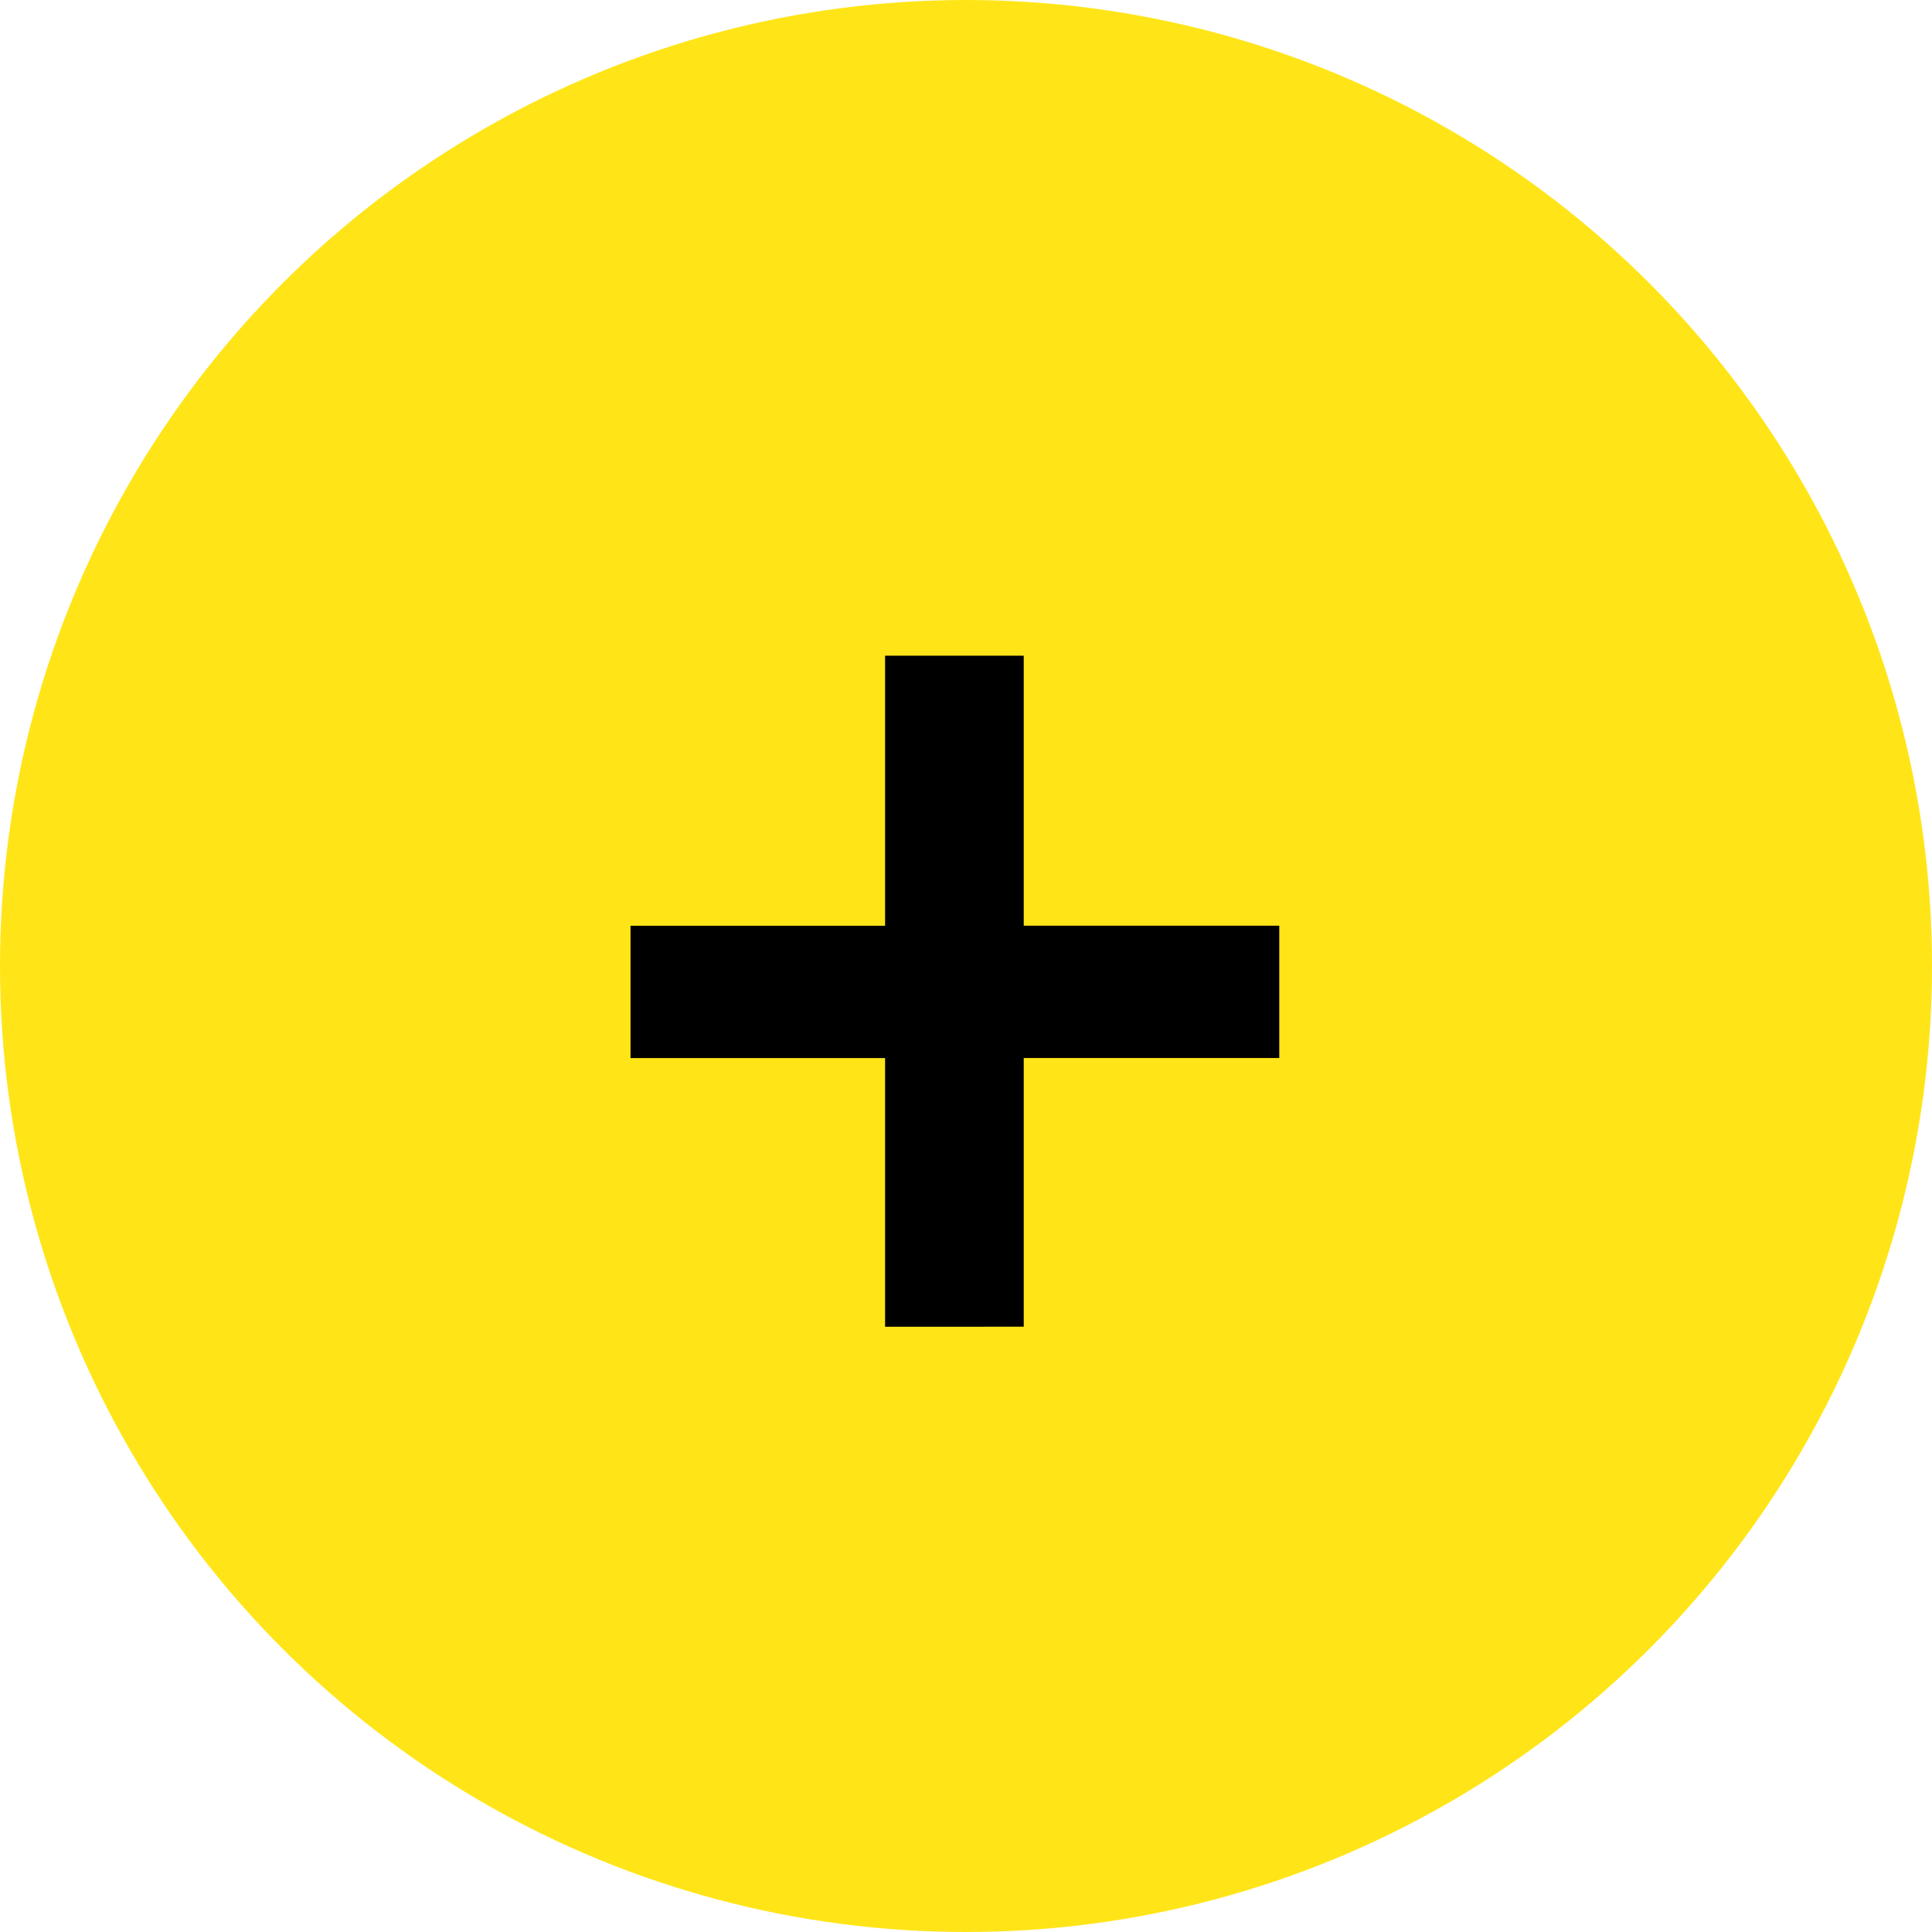 <svg xmlns="http://www.w3.org/2000/svg" width="87" height="87" viewBox="0 0 87 87"><g transform="translate(-807 -11599)"><circle cx="43.5" cy="43.5" r="43.5" transform="translate(807 11599)" fill="#ffe518"/><path d="M-3.144-6.255v-12.1H-14.607v-5.958H-3.144V-36.473H3.1v12.158H14.607v5.958H3.1v12.1Z" transform="translate(850 11665)"/></g></svg>